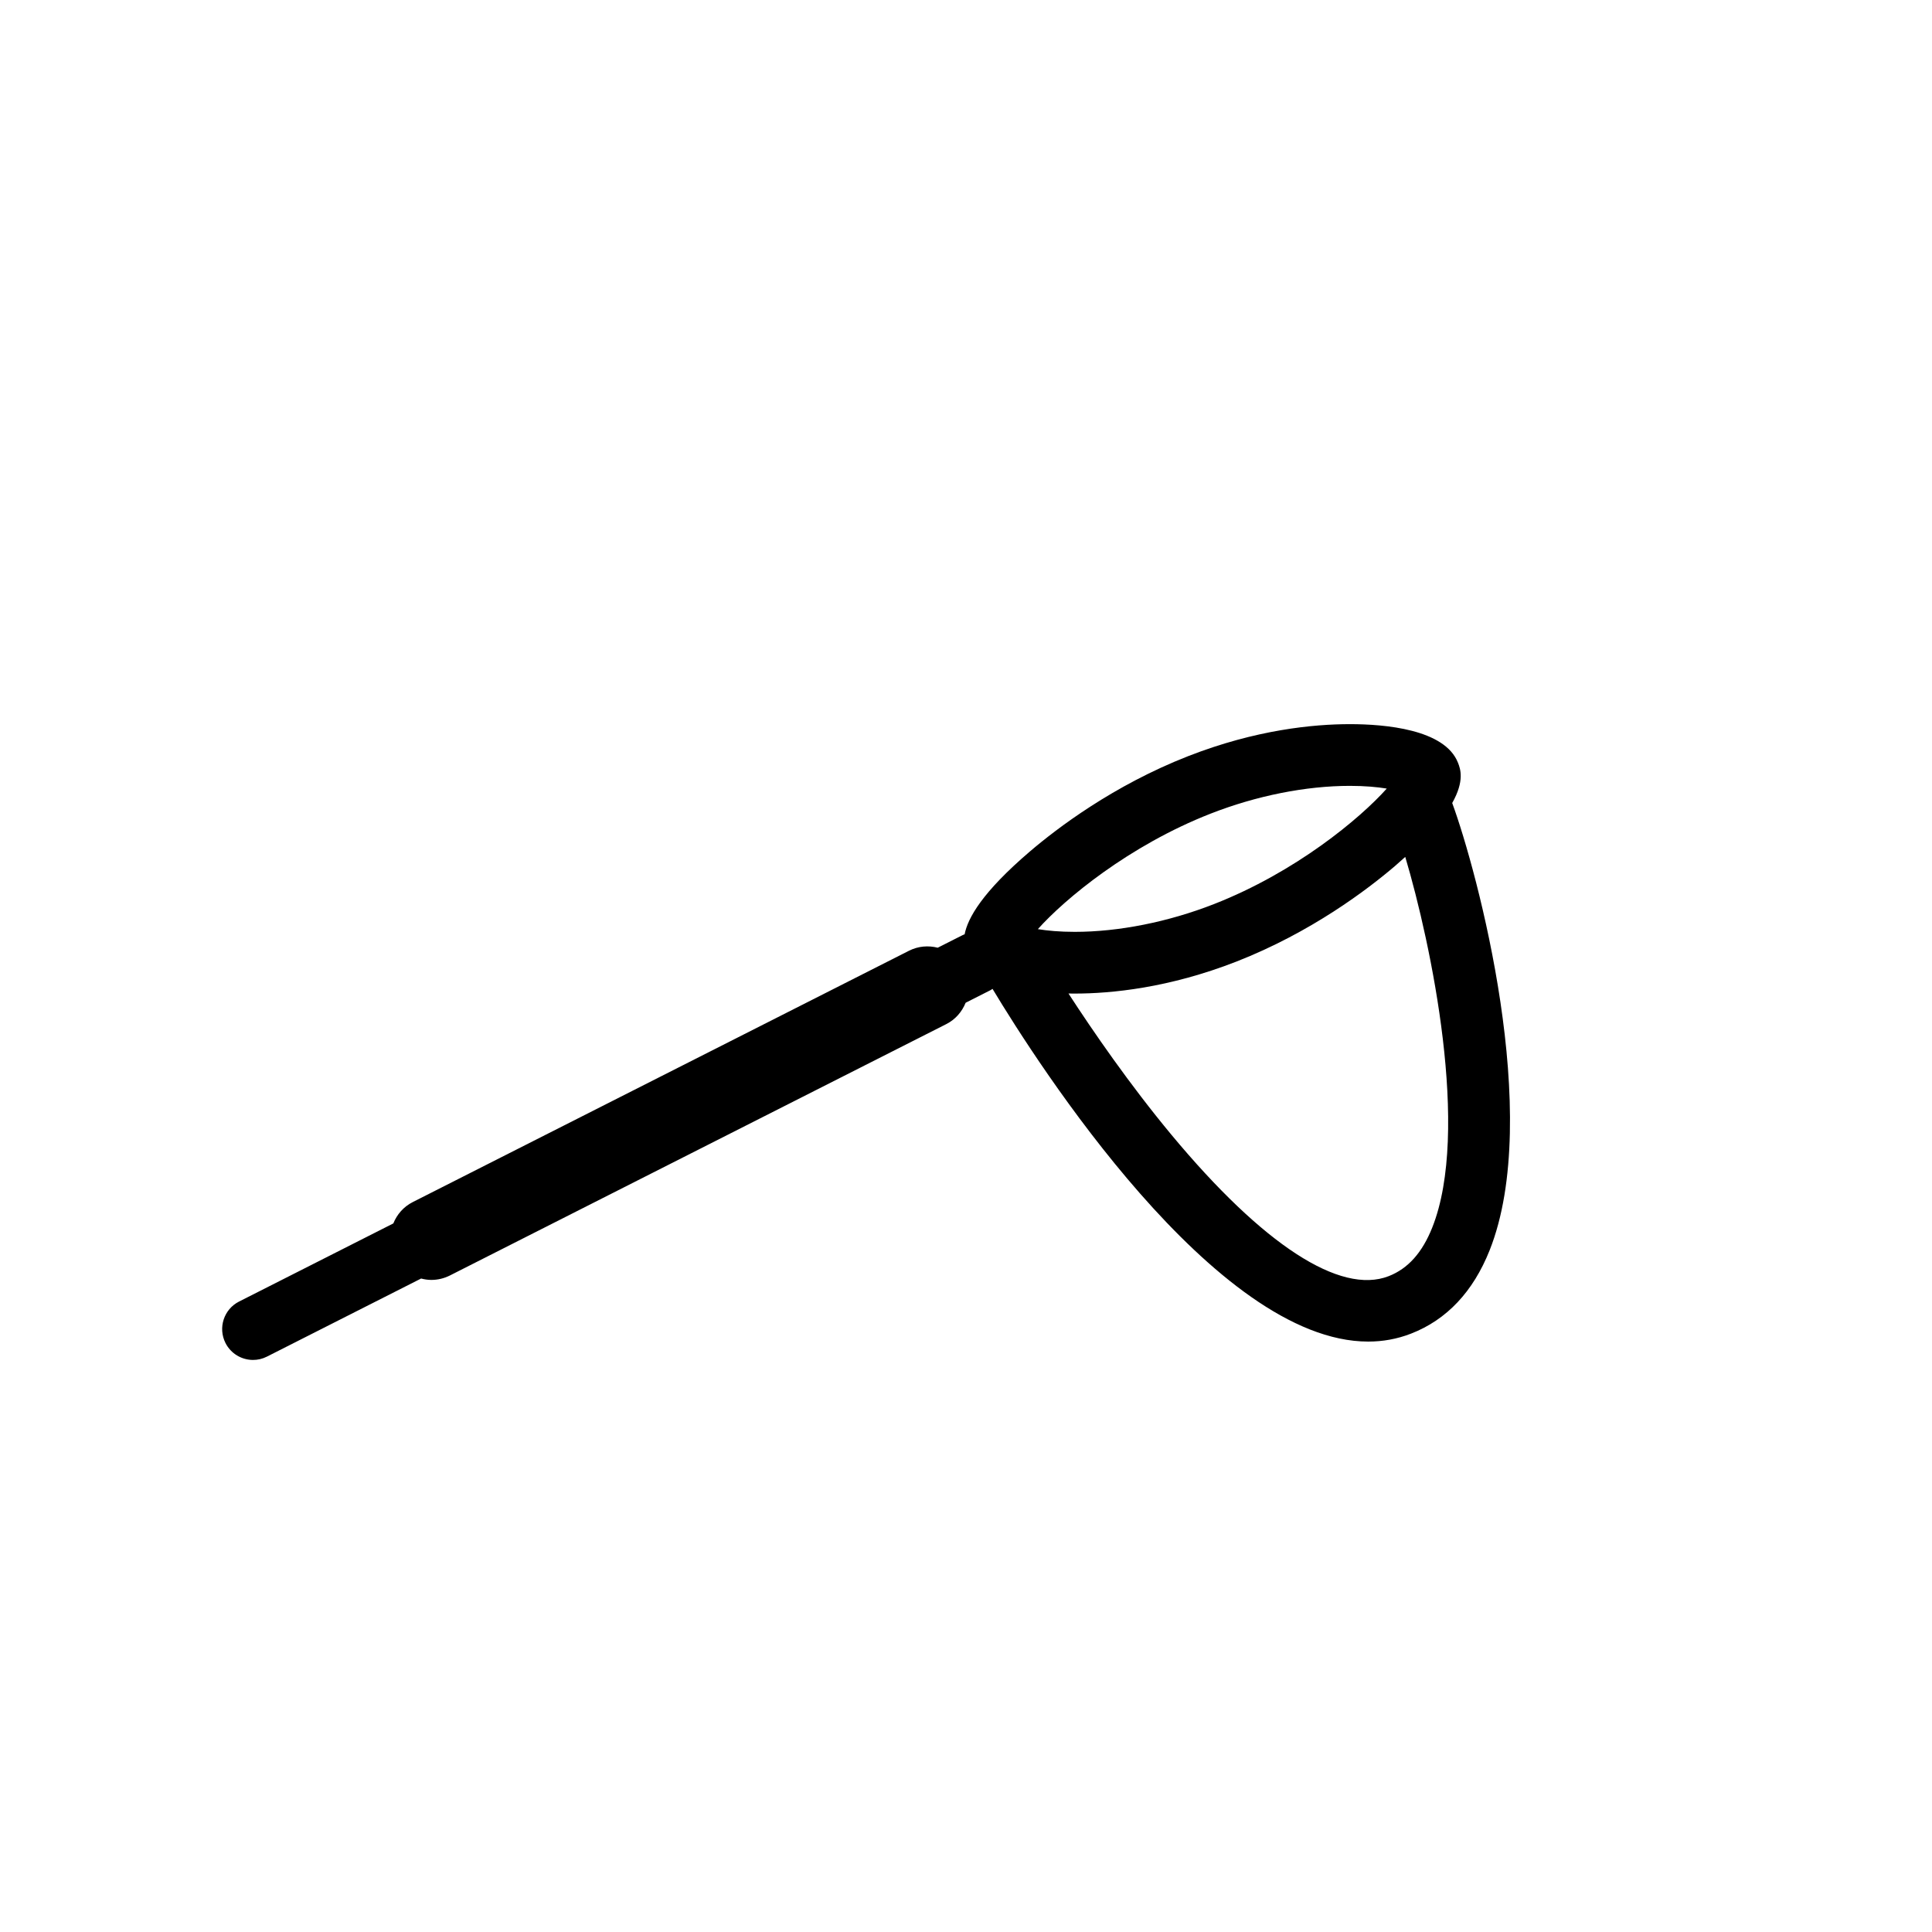 <?xml version="1.0" encoding="UTF-8"?>
<!-- Uploaded to: ICON Repo, www.iconrepo.com, Generator: ICON Repo Mixer Tools -->
<svg fill="#000000" width="800px" height="800px" version="1.1" viewBox="144 144 512 512" xmlns="http://www.w3.org/2000/svg">
 <path d="m528.85 356.81c3.34-5.926 2.156-9.078 1.535-10.66-3.477-8.918-19.434-10.242-28.641-10.242-9.664 0-24.938 1.473-42.848 8.473-19.891 7.773-34.848 19.191-41.996 25.297-12.621 10.793-16.434 17.629-17.266 21.93-0.176 0.074-0.359 0.117-0.527 0.207l-6.602 3.34c-2.465-0.625-5.144-0.441-7.598 0.797l-131.53 66.617c-2.449 1.238-4.188 3.293-5.141 5.652l-40.879 20.703c-4.031 2.039-5.637 6.961-3.602 10.992 1.441 2.84 4.316 4.484 7.301 4.484 1.246 0 2.504-0.281 3.688-0.883l40.855-20.691c0.883 0.227 1.789 0.367 2.711 0.367 1.652 0 3.336-0.379 4.918-1.176l131.53-66.609c2.453-1.238 4.188-3.301 5.144-5.664l6.59-3.34c0.191-0.098 0.352-0.23 0.535-0.344 12.031 19.984 59.031 93.473 99.559 93.473 3.848 0 7.648-0.664 11.34-2.102 9.461-3.672 16.473-11.113 20.844-22.105 14.156-35.617-3.258-100.38-9.922-118.52zm-64 2.805c12.121-4.742 25.227-7.352 36.895-7.352 4.012 0 7.281 0.312 9.758 0.719-7.082 7.941-24.137 22.148-45.801 30.617-12.121 4.742-25.227 7.352-36.891 7.352-4.012 0-7.281-0.312-9.766-0.719 7.09-7.945 24.141-22.152 45.805-30.617zm58.719 109.68c-2.66 6.691-6.445 10.914-11.566 12.906-12.836 4.996-33.285-8.293-57.516-37.418-11.148-13.41-20.863-27.539-27.328-37.492 0.57 0.012 1.125 0.016 1.648 0.016 9.664 0 24.934-1.473 42.844-8.473 19.891-7.777 34.848-19.191 41.996-25.297 0.988-0.848 1.875-1.641 2.762-2.445 6.875 23.074 17.273 72.766 7.16 98.203z"/>
</svg>
